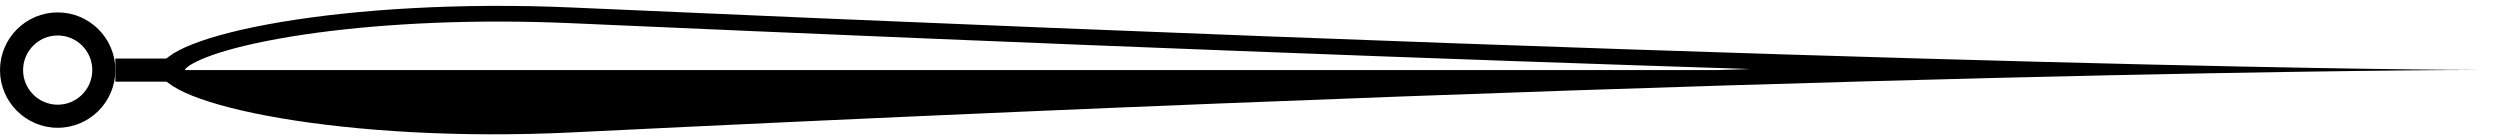 <svg xmlns="http://www.w3.org/2000/svg" width="107" height="6" viewBox="0 0 107 6" fill="none"><path d="M7.913 2.995C7.928 2.883 8.606 2.308 11.438 1.749C14.14 1.217 17.652 0.923 21.326 0.923C22.353 0.923 23.398 0.947 24.43 0.992C45.911 1.946 62.493 2.56 74.927 2.955C74.442 2.97 73.948 2.985 73.453 3H7.915C7.915 2.998 7.914 2.996 7.913 2.995ZM6.847 2.994C6.847 4.47 14.783 6.143 24.504 5.666C78.579 3.011 105.742 2.994 106.075 2.994C105.742 2.993 84.197 2.973 24.504 0.322C14.778 -0.11 6.847 1.518 6.847 2.994Z" fill="black"></path><path d="M2.47 1.518C1.653 1.518 0.988 2.183 0.988 3C0.988 3.817 1.653 4.481 2.47 4.481C3.287 4.481 3.95 3.817 3.95 3C3.95 2.183 3.287 1.518 2.47 1.518ZM2.47 5.469C1.108 5.469 0 4.361 0 3C0 1.638 1.108 0.531 2.47 0.531C3.83 0.531 4.938 1.638 4.938 3C4.938 4.361 3.83 5.469 2.47 5.469Z" fill="black"></path><path d="M7.915 3.495H4.938V2.506H7.915V3.495Z" fill="black"></path></svg>